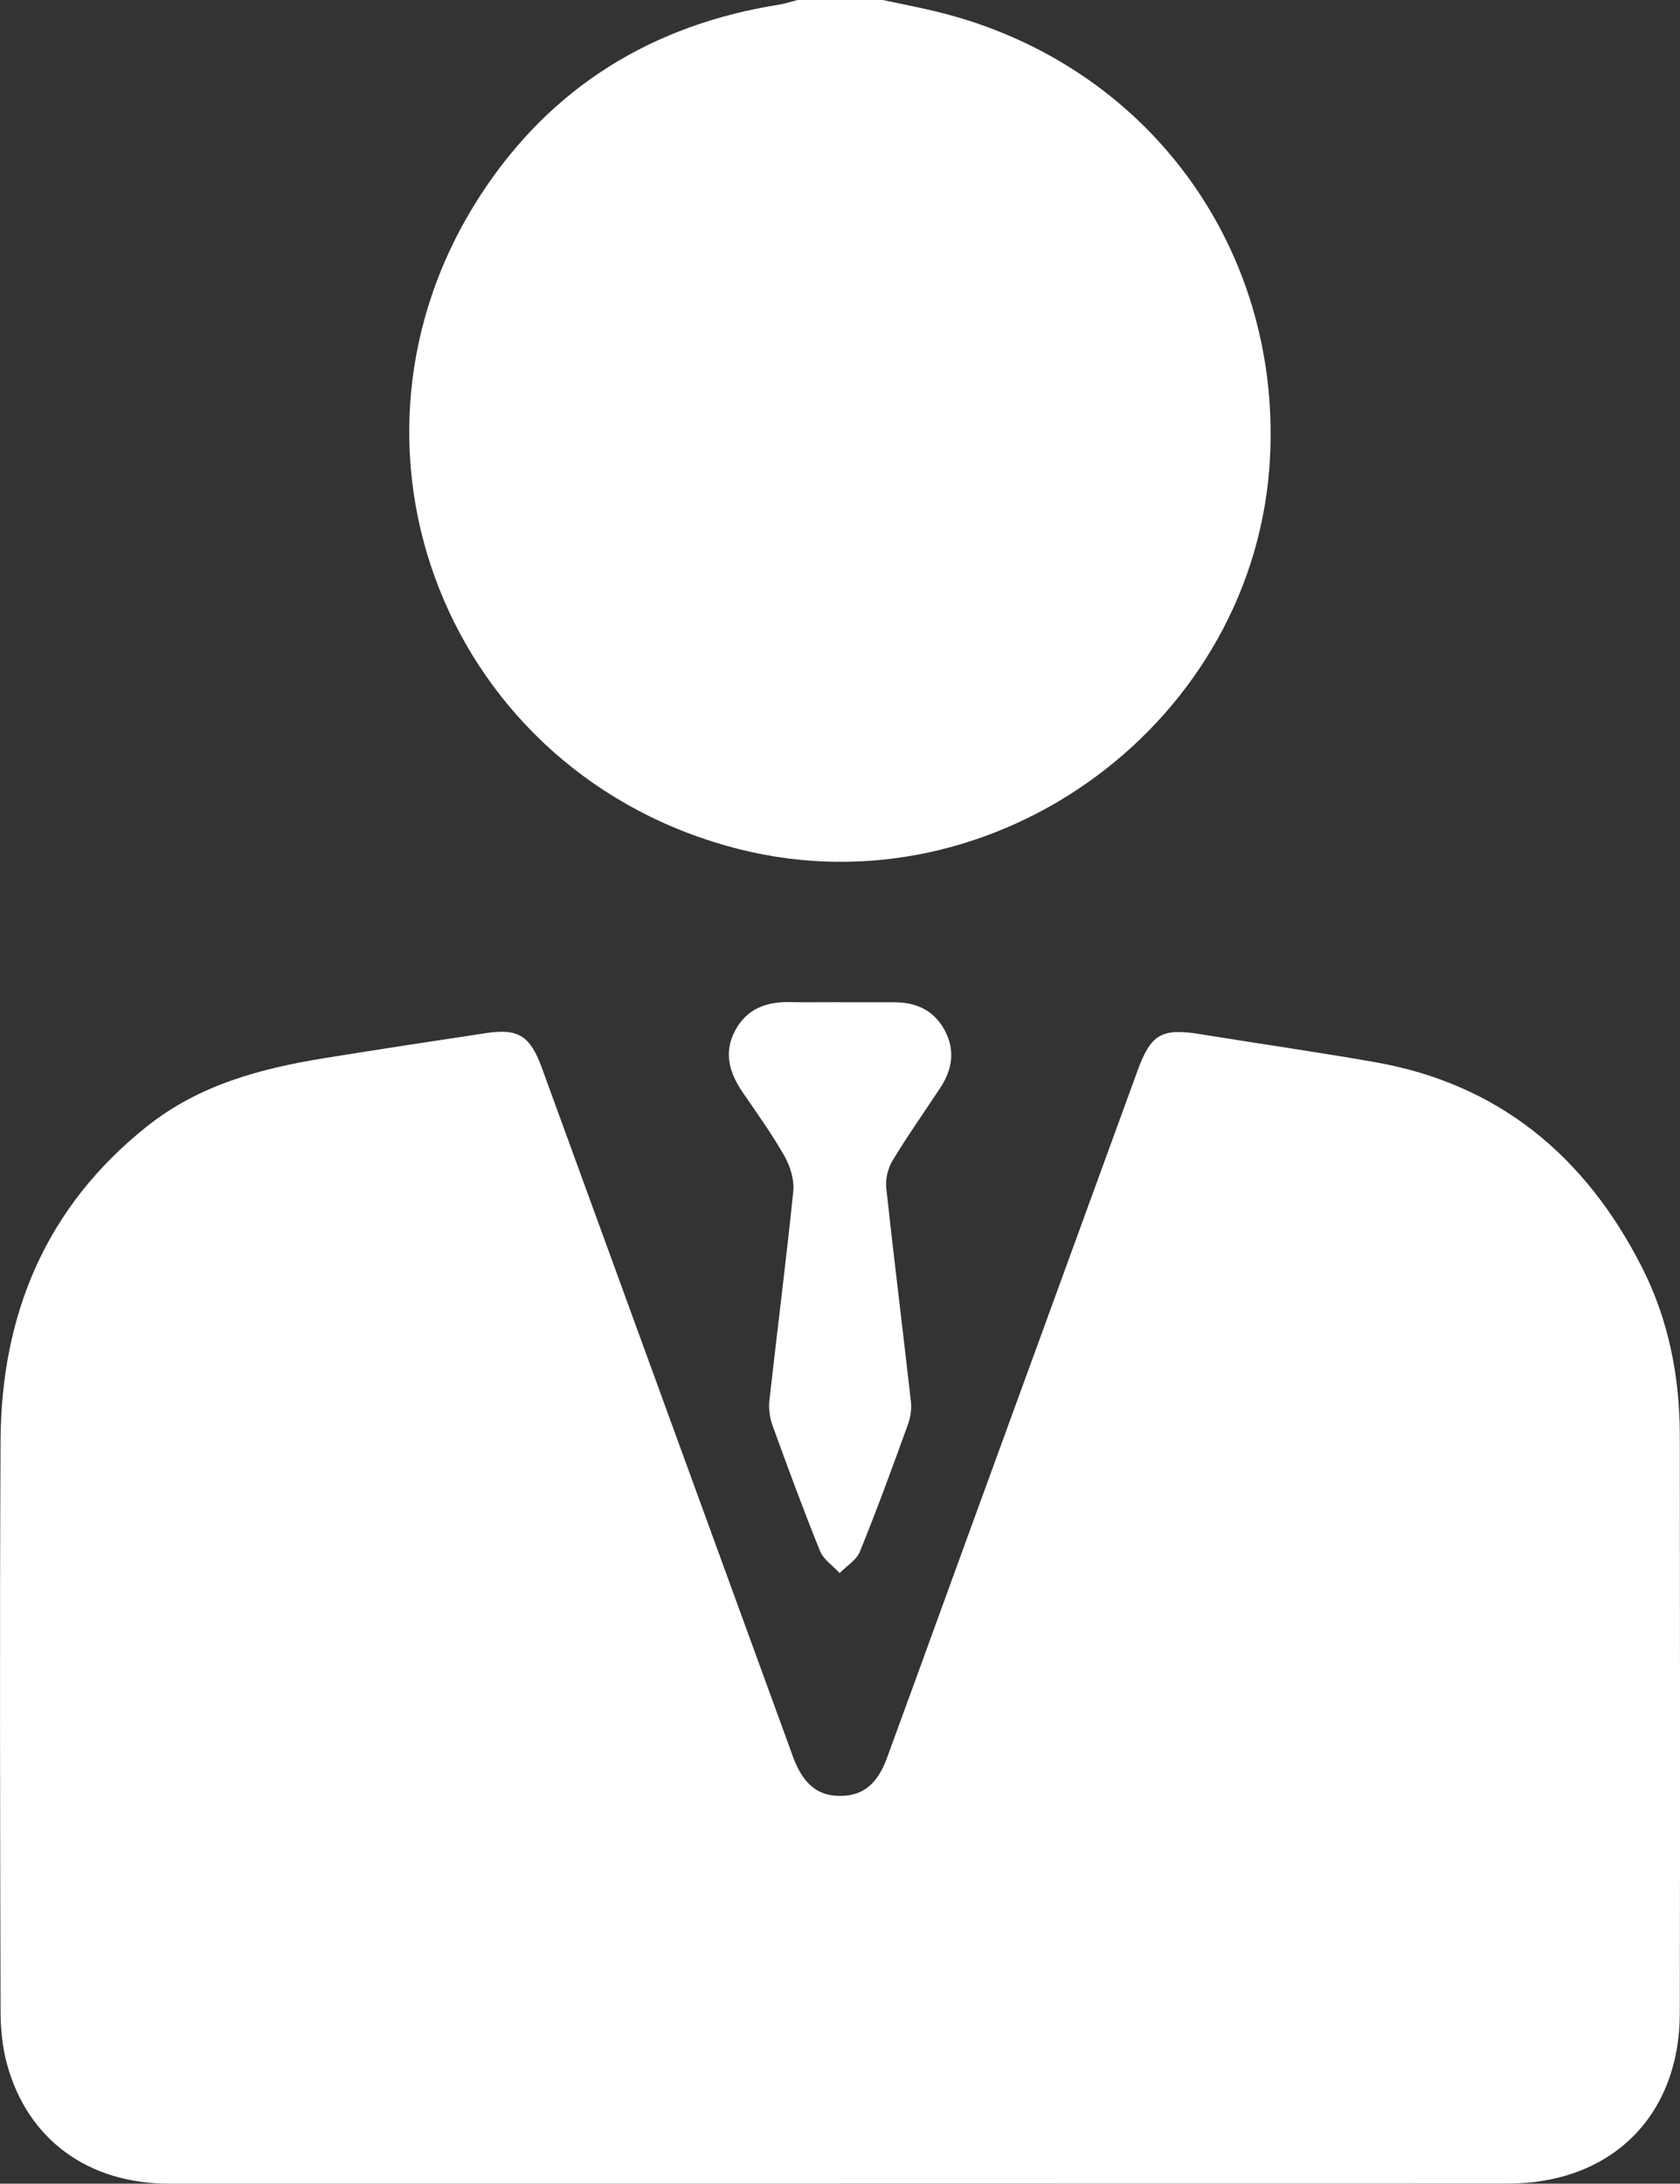 <?xml version="1.0" encoding="UTF-8"?>
<svg xmlns="http://www.w3.org/2000/svg" id="Ebene_1" viewBox="0 0 182.62 237.37" fill="#fff">
  <rect x="0" y="0" width="182.62" height="237.37" fill="#333333" stroke="none"/>
  <path d="m95.95,0c2.09.45,4.2.84,6.28,1.37,22.34,5.61,36.96,25.32,35.83,48.26-1.41,28.72-29.71,49.69-57.62,42.7-31.77-7.96-46.03-43.83-28.14-71.22C59.92,9.44,70.92,2.68,84.71.5c.67-.11,1.32-.33,1.97-.5,3.09,0,6.18,0,9.27,0Z"></path>
  <path d="m91.15,237.37c-24.26,0-48.52.02-72.77,0-8.8,0-15.35-4.79-17.6-12.92-.53-1.91-.72-3.96-.72-5.94-.05-20.63-.1-41.25,0-61.88.07-13.79,4.94-25.46,15.94-34.21,5.63-4.48,12.31-6.27,19.22-7.39,5.86-.95,11.74-1.84,17.62-2.73,3.51-.53,4.79.29,6.07,3.8,8.96,24.56,17.91,49.12,26.86,73.68.16.43.31.87.47,1.3,1.11,2.91,2.7,4.18,5.19,4.14,2.38-.04,3.94-1.28,4.98-4.11,2.34-6.37,4.65-12.75,6.97-19.13,6.76-18.55,13.52-37.09,20.29-55.64,1.45-3.96,2.63-4.6,6.83-3.92,6.32,1.03,12.66,1.93,18.97,3.04,13.49,2.37,22.86,10.24,28.97,22.21,2.93,5.73,4.15,11.93,4.16,18.35.02,20.94.04,41.87,0,62.81-.02,11.19-7.45,18.52-18.67,18.53-24.26.02-48.52,0-72.77,0Z"></path>
  <path d="m91.25,108.95c2.01,0,4.02,0,6.02,0,2.33.01,4.22.87,5.38,2.97,1.21,2.19.89,4.31-.44,6.33-1.74,2.64-3.57,5.23-5.2,7.93-.5.83-.77,2.01-.67,2.97.84,7.75,1.81,15.48,2.68,23.22.09.8-.05,1.7-.32,2.46-1.68,4.64-3.37,9.27-5.23,13.84-.37.92-1.45,1.56-2.2,2.33-.73-.8-1.76-1.48-2.14-2.42-1.82-4.5-3.5-9.06-5.15-13.62-.3-.83-.44-1.81-.35-2.68.85-7.59,1.82-15.17,2.6-22.76.13-1.23-.31-2.69-.93-3.8-1.36-2.41-2.99-4.68-4.56-6.97-1.45-2.11-2.11-4.31-.83-6.72,1.27-2.4,3.43-3.16,6.01-3.1,1.77.04,3.55,0,5.33.01Z"></path>
</svg>
